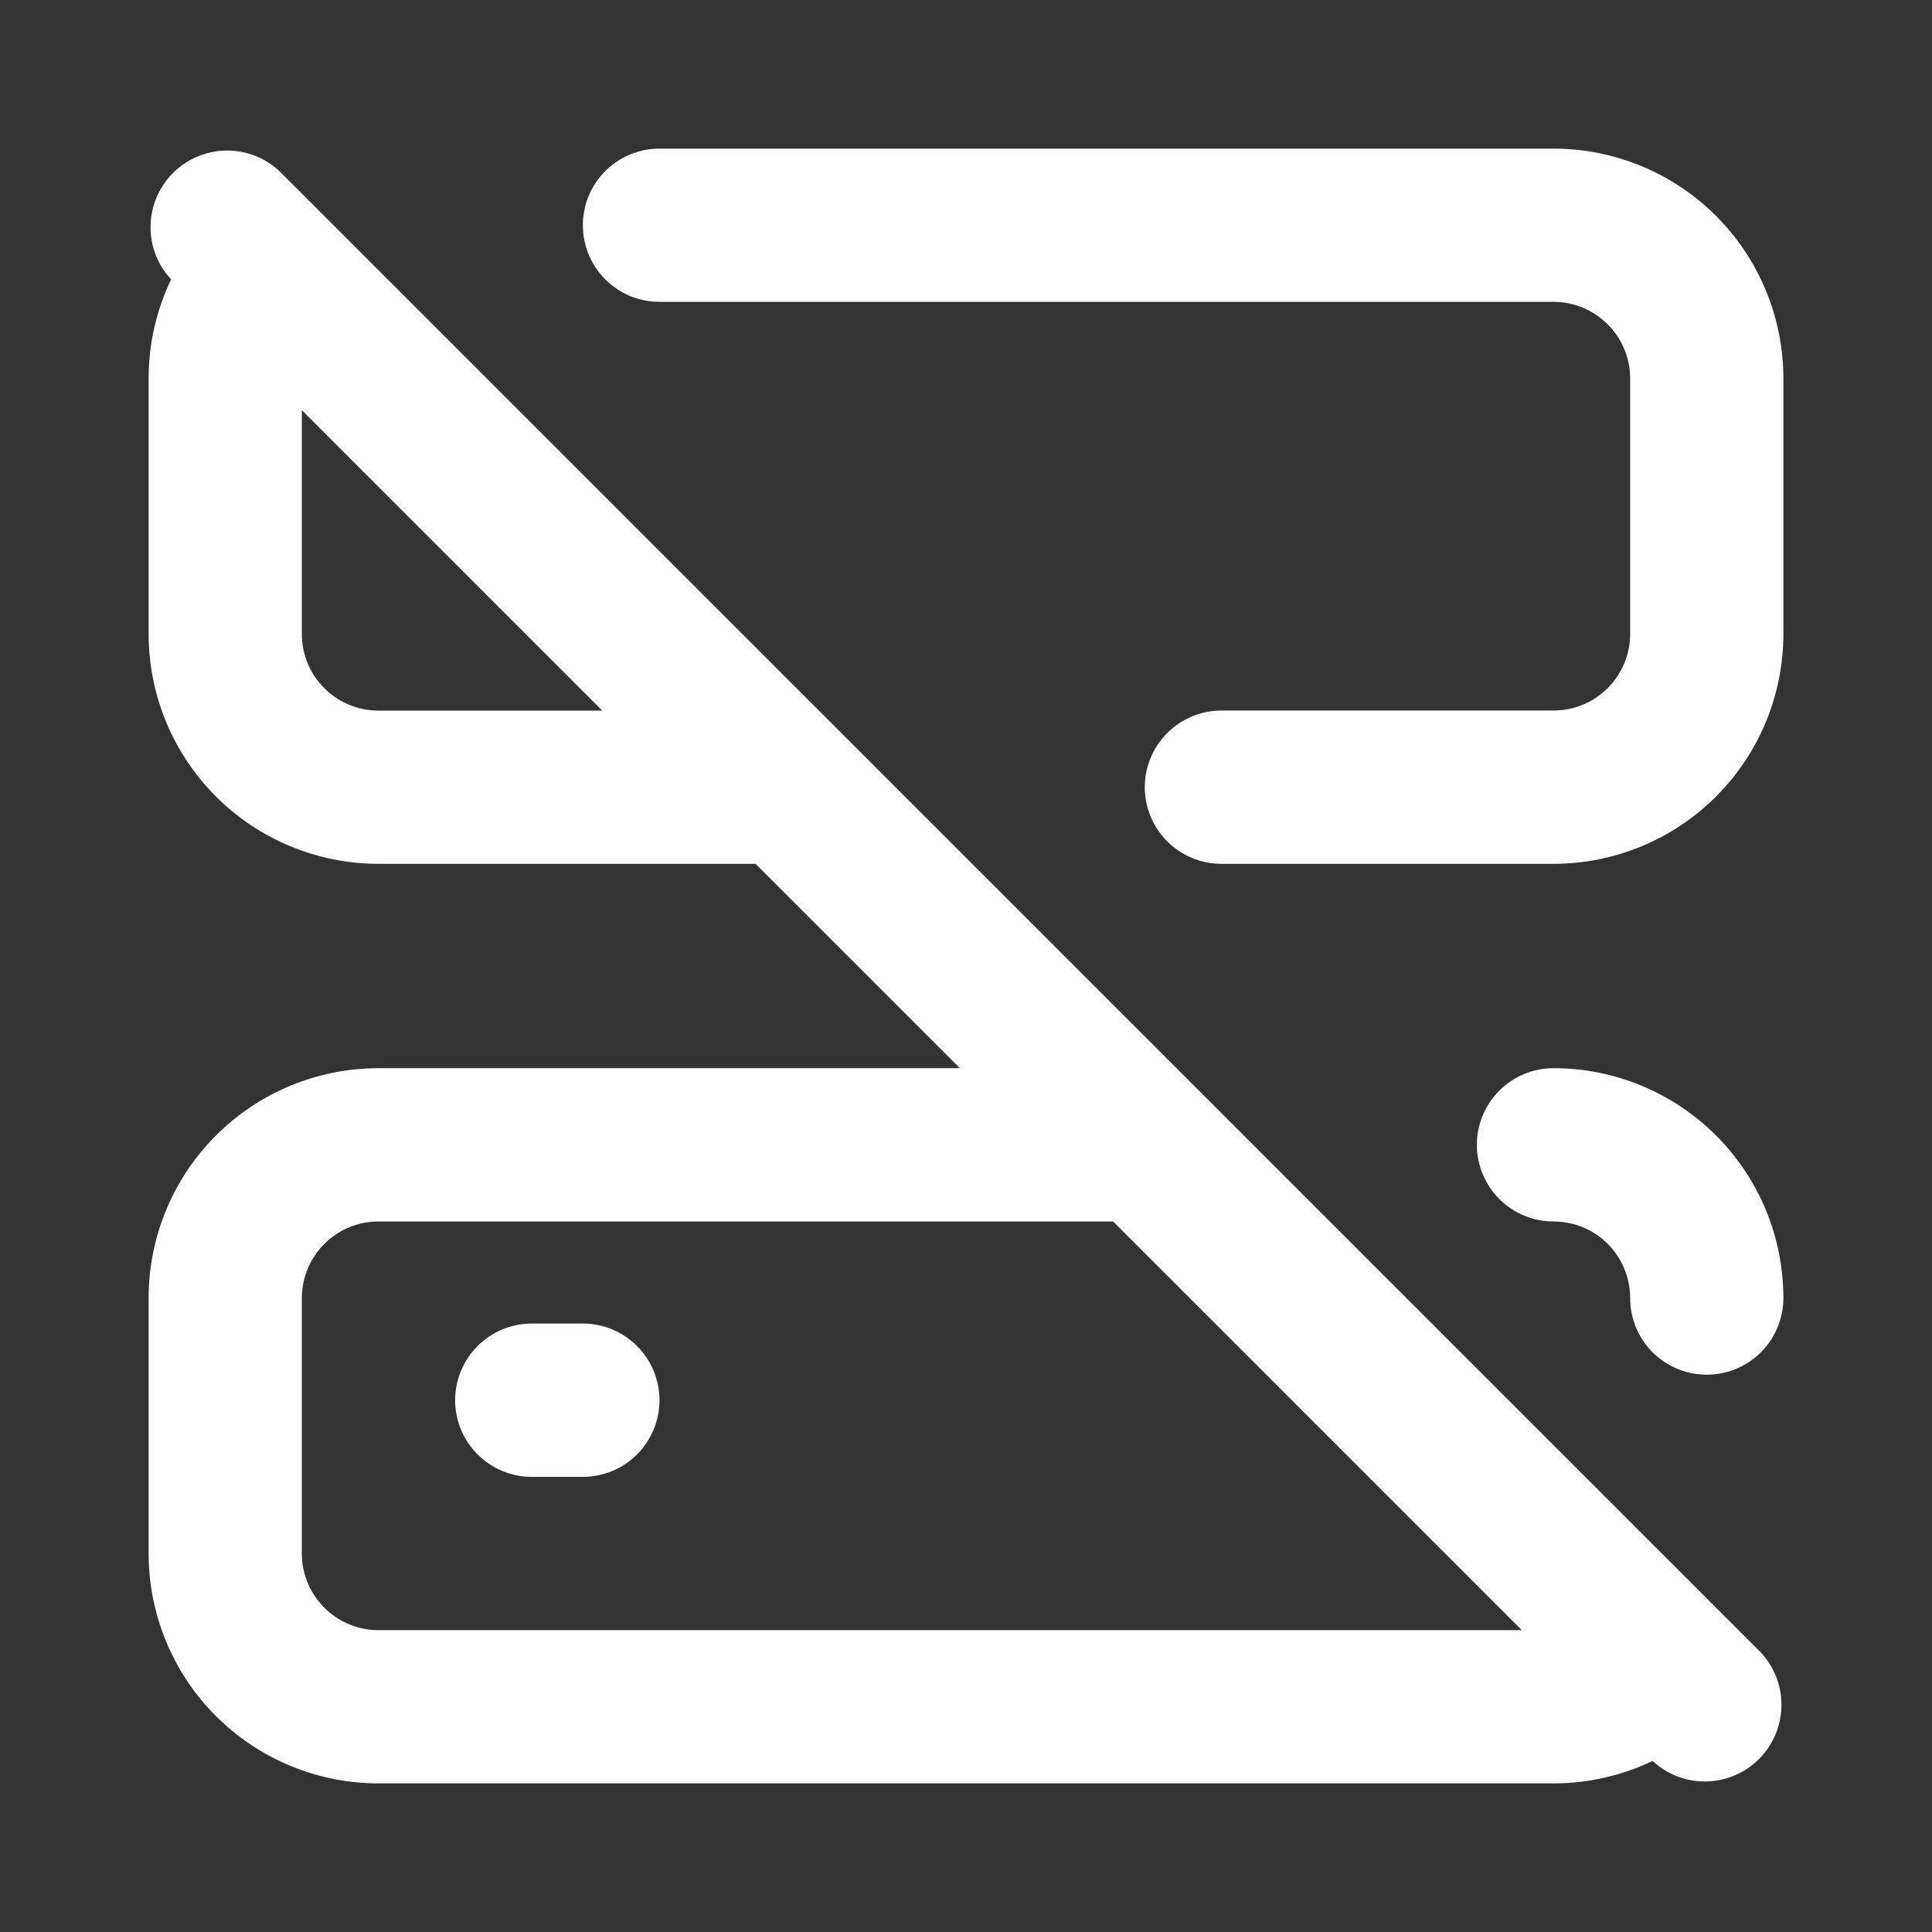 <svg width="26" height="26" viewBox="0 0 26 26" fill="none" xmlns="http://www.w3.org/2000/svg">
<rect x="0" y="0" width="26" height="26" fill="#333333" stroke="none"/>
<path d="M7.156 17.812C6.883 17.812 6.62 17.921 6.427 18.114C6.234 18.308 6.125 18.57 6.125 18.844C6.125 19.117 6.234 19.38 6.427 19.573C6.62 19.766 6.883 19.875 7.156 19.875H7.844C8.117 19.875 8.38 19.766 8.573 19.573C8.766 19.38 8.875 19.117 8.875 18.844C8.875 18.57 8.766 18.308 8.573 18.114C8.38 17.921 8.117 17.812 7.844 17.812H7.156Z" fill="white"/>
<path fill-rule="evenodd" clip-rule="evenodd" d="M3.76 2.303C3.565 2.12 3.306 2.021 3.039 2.026C2.772 2.031 2.517 2.139 2.328 2.328C2.139 2.517 2.031 2.772 2.026 3.039C2.021 3.306 2.12 3.565 2.303 3.76C2.109 4.164 2 4.617 2 5.094V8.531C2 9.352 2.326 10.139 2.906 10.719C3.486 11.299 4.273 11.625 5.094 11.625H10.168L12.918 14.375H5.094C4.273 14.375 3.486 14.701 2.906 15.281C2.326 15.861 2 16.648 2 17.469L2 20.906C2 21.727 2.326 22.514 2.906 23.094C3.486 23.674 4.273 24 5.094 24H20.906C21.383 24 21.836 23.891 22.24 23.698C22.436 23.88 22.694 23.979 22.961 23.974C23.228 23.969 23.483 23.861 23.672 23.672C23.861 23.483 23.969 23.228 23.974 22.961C23.979 22.694 23.88 22.436 23.698 22.24L3.76 2.303ZM5.094 16.438H14.98L20.48 21.938H5.094C4.82 21.938 4.558 21.829 4.365 21.636C4.171 21.442 4.062 21.18 4.062 20.906V17.469C4.062 17.195 4.171 16.933 4.365 16.74C4.558 16.546 4.82 16.438 5.094 16.438ZM8.105 9.563L4.062 5.52V8.531C4.062 9.101 4.524 9.563 5.094 9.563H8.105Z" fill="white"/>
<path d="M20.906 2H8.875C8.601 2 8.339 2.109 8.146 2.302C7.952 2.495 7.844 2.758 7.844 3.031C7.844 3.305 7.952 3.567 8.146 3.76C8.339 3.954 8.601 4.062 8.875 4.062H20.906C21.18 4.062 21.442 4.171 21.636 4.365C21.829 4.558 21.938 4.82 21.938 5.094V8.531C21.938 8.805 21.829 9.067 21.636 9.26C21.442 9.454 21.18 9.562 20.906 9.562H16.438C16.164 9.562 15.902 9.671 15.708 9.865C15.515 10.058 15.406 10.32 15.406 10.594C15.406 10.867 15.515 11.13 15.708 11.323C15.902 11.516 16.164 11.625 16.438 11.625H20.906C21.727 11.625 22.514 11.299 23.094 10.719C23.674 10.139 24 9.352 24 8.531V5.094C24 4.273 23.674 3.486 23.094 2.906C22.514 2.326 21.727 2 20.906 2ZM19.875 15.406C19.875 15.133 19.984 14.87 20.177 14.677C20.37 14.484 20.633 14.375 20.906 14.375C21.727 14.375 22.514 14.701 23.094 15.281C23.674 15.861 24 16.648 24 17.469C24 17.742 23.891 18.005 23.698 18.198C23.505 18.391 23.242 18.5 22.969 18.5C22.695 18.5 22.433 18.391 22.239 18.198C22.046 18.005 21.938 17.742 21.938 17.469C21.938 17.195 21.829 16.933 21.636 16.739C21.442 16.546 21.18 16.438 20.906 16.438C20.633 16.438 20.37 16.329 20.177 16.136C19.984 15.942 19.875 15.68 19.875 15.406Z" fill="white"/>
</svg>
